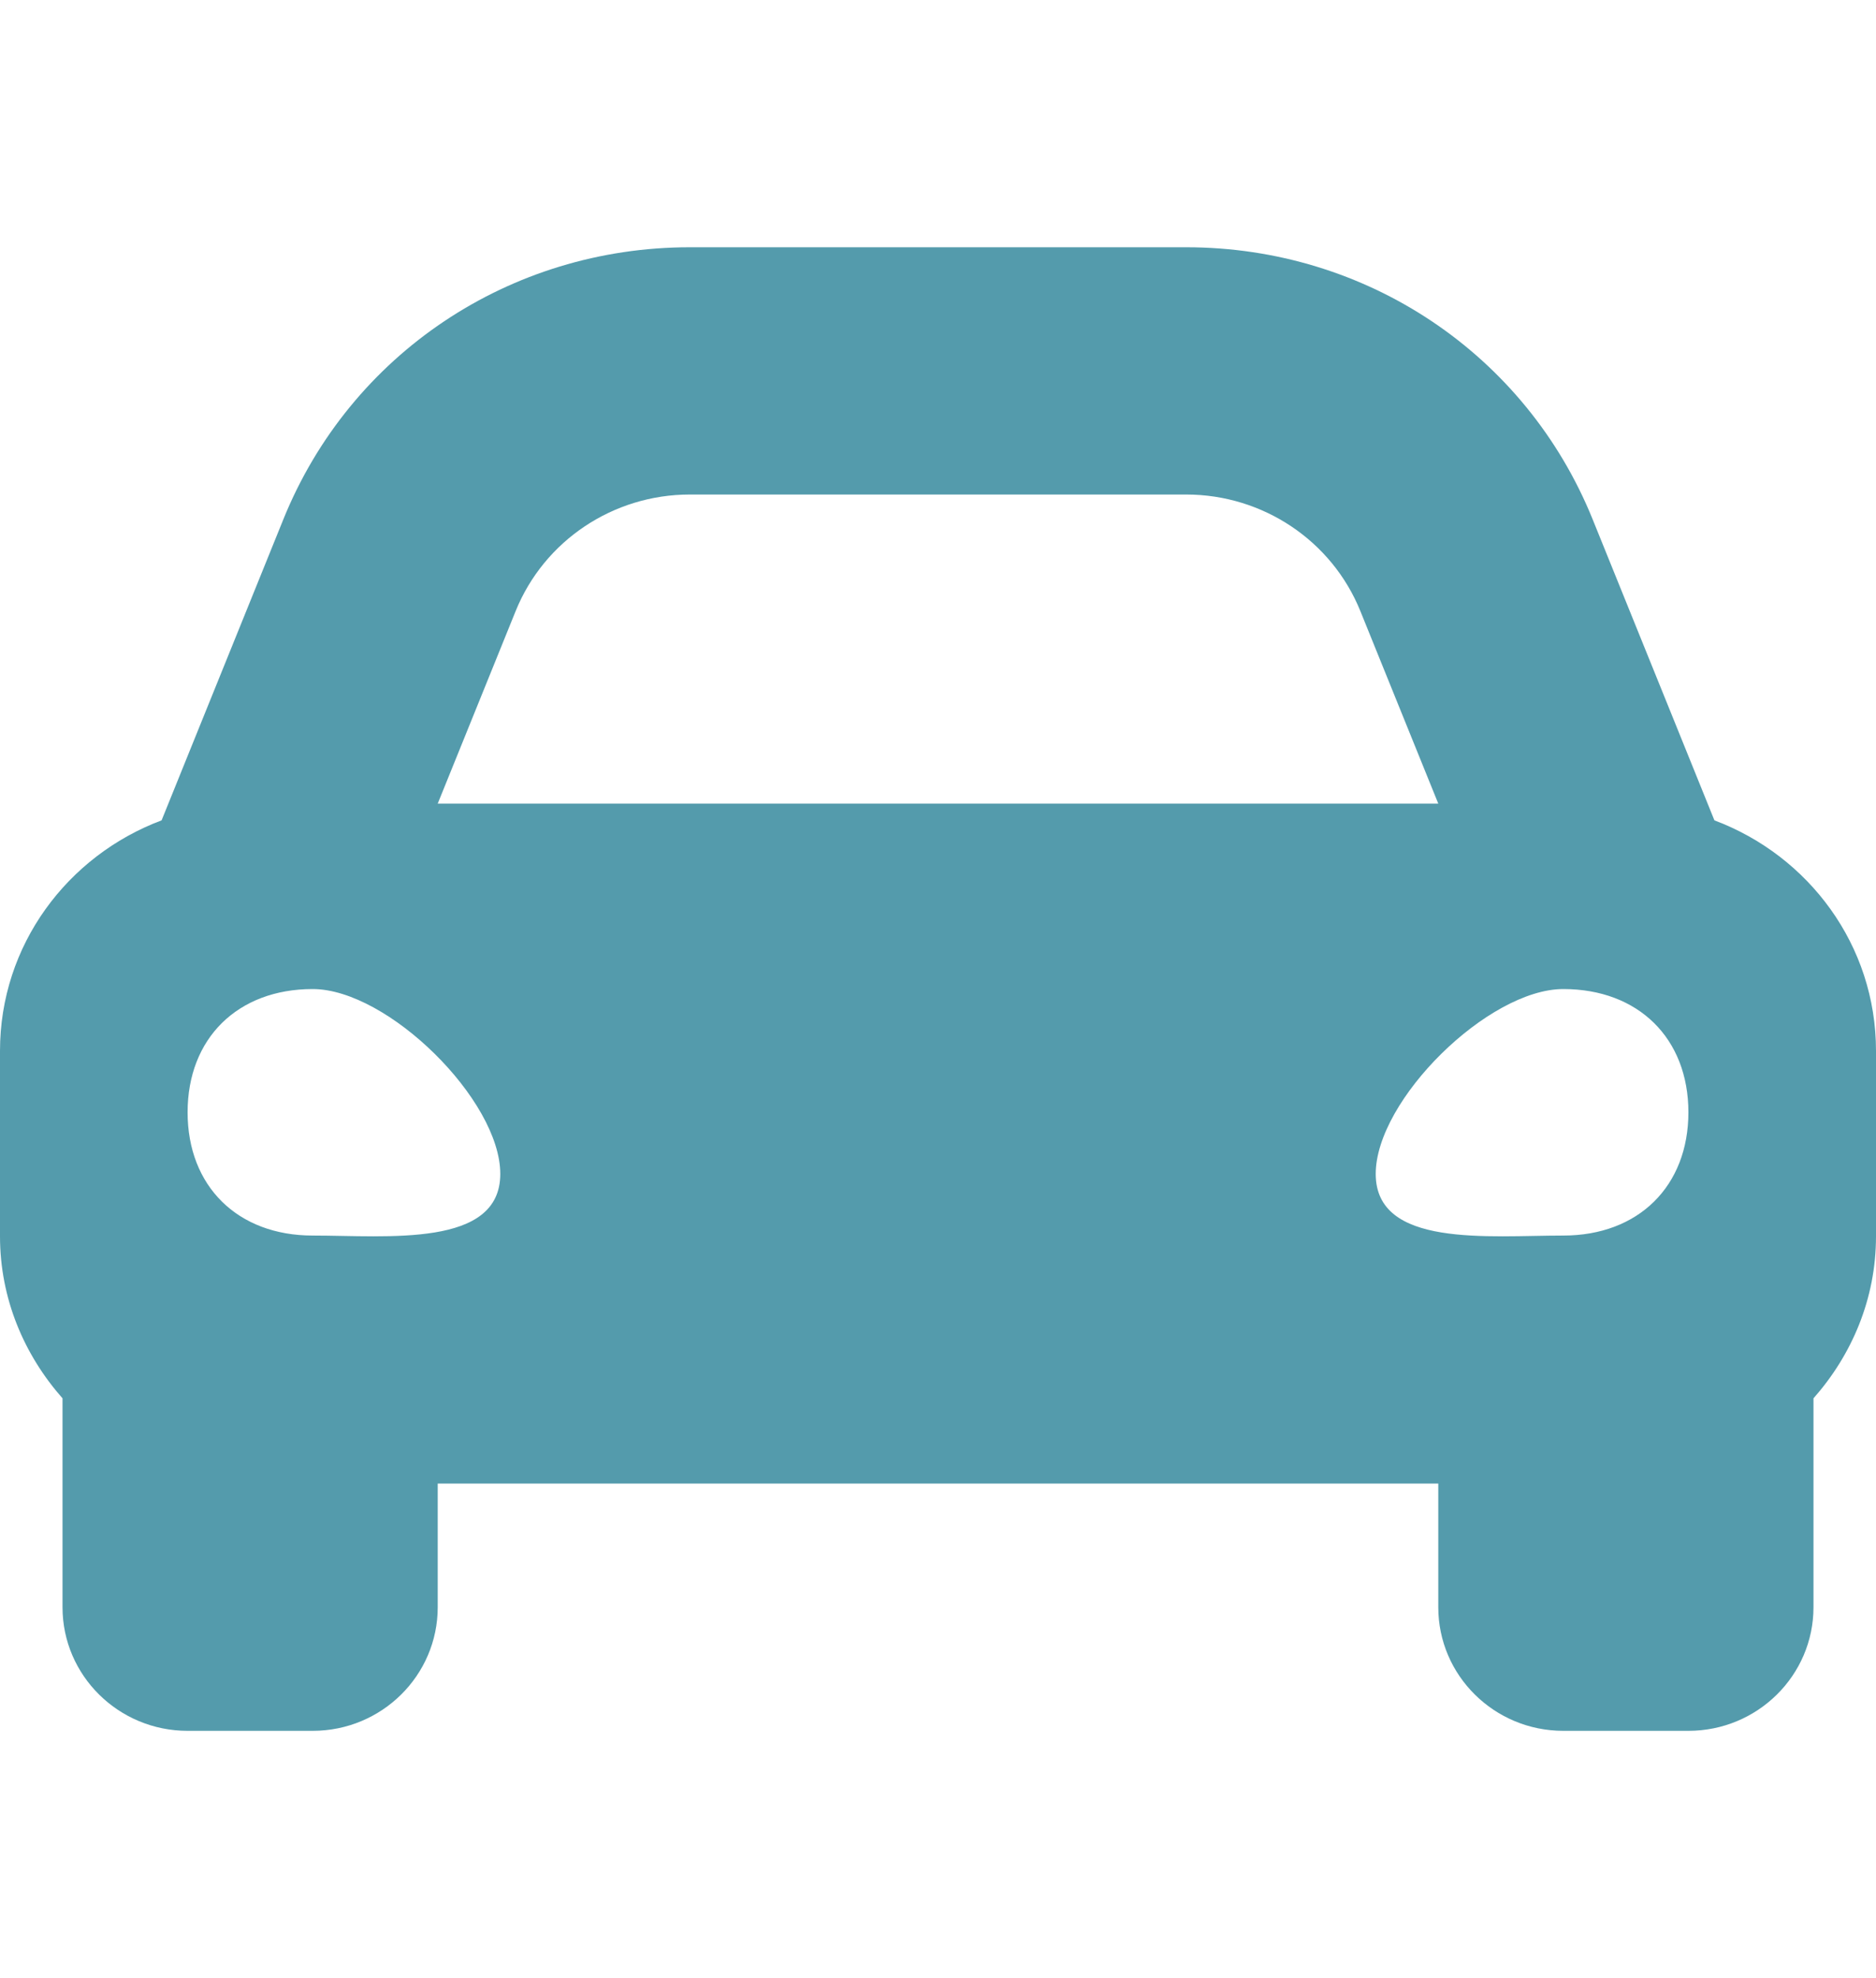 <svg width="37" height="39" viewBox="0 0 37 39" fill="none" xmlns="http://www.w3.org/2000/svg">
<path d="M33.813 16.174L32.947 14.033L31.411 10.238C30.092 6.98 26.946 4.875 23.395 4.875H13.605C10.055 4.875 6.908 6.98 5.589 10.238L4.053 14.033L3.187 16.174C1.327 16.872 0 18.636 0 20.719V24.375C0 25.603 0.475 26.711 1.233 27.569V31.688C1.233 33.033 2.338 34.125 3.7 34.125H6.167C7.529 34.125 8.633 33.033 8.633 31.688V29.25H28.367V31.688C28.367 33.033 29.471 34.125 30.833 34.125H33.3C34.662 34.125 35.767 33.033 35.767 31.688V27.569C36.525 26.712 37 25.604 37 24.375V20.719C37 18.636 35.673 16.872 33.813 16.174ZM10.17 12.048C10.732 10.66 12.092 9.75 13.605 9.75H23.395C24.908 9.75 26.268 10.66 26.83 12.048L28.367 15.844H8.633L10.17 12.048ZM6.167 24.36C4.687 24.36 3.7 23.388 3.7 21.93C3.7 20.472 4.687 19.5 6.167 19.5C7.647 19.5 9.867 21.687 9.867 23.145C9.867 24.603 7.647 24.36 6.167 24.36ZM30.833 24.36C29.353 24.36 27.133 24.603 27.133 23.145C27.133 21.687 29.353 19.5 30.833 19.5C32.313 19.5 33.3 20.472 33.3 21.93C33.3 23.388 32.313 24.36 30.833 24.36Z" fill="#549BAC"/>
</svg>
